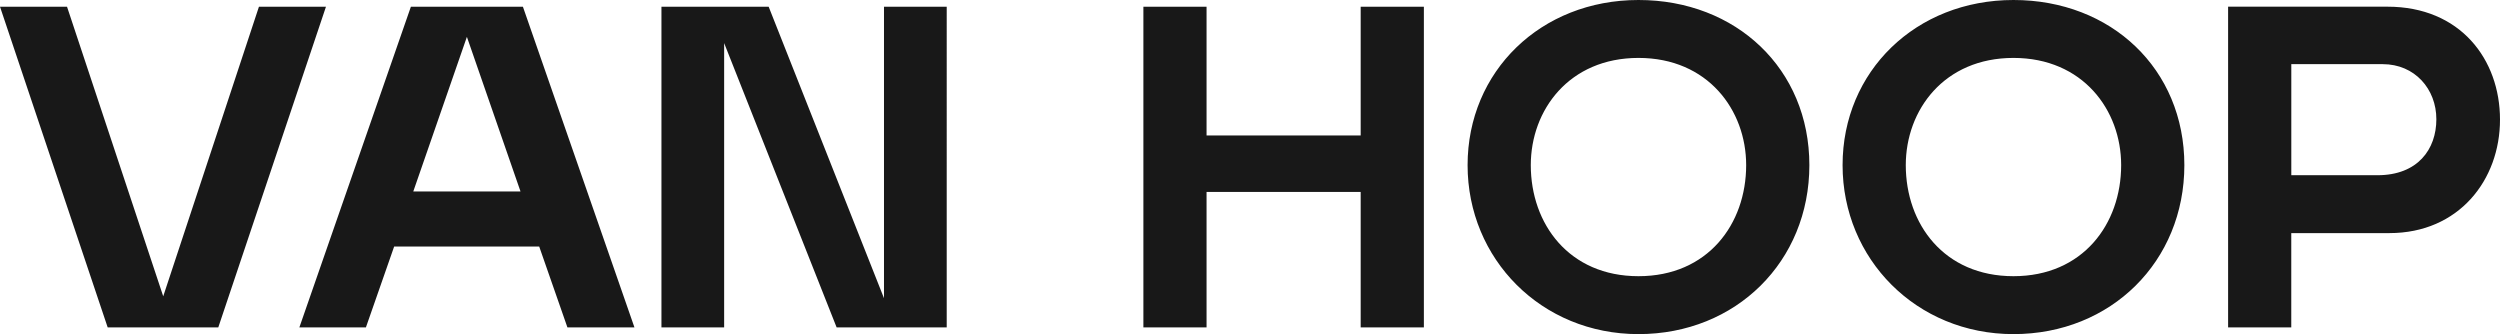 <?xml version="1.0" encoding="UTF-8"?>
<svg id="Layer_1" data-name="Layer 1" xmlns="http://www.w3.org/2000/svg" viewBox="0 0 837.82 111.97">
  <defs>
    <style>
      .cls-1 {
        fill: #181818;
      }
    </style>
  </defs>
  <path class="cls-1" d="M767.88,58.71V21.5h30.64c10.75,0,17.97,8.34,17.97,18.45s-6.26,18.77-19.73,18.77h-28.88ZM746.7,109.72h21.17v-31.6h32.89c23.26,0,37.06-17.81,37.06-38.02s-13.31-37.86-37.7-37.86h-53.42v107.48ZM674.77,92.56c-23.26,0-36.09-17.49-36.09-37.22,0-18.45,12.83-35.93,36.09-35.93s36.09,17.49,36.09,35.93c0,19.73-12.83,37.22-36.09,37.22M674.77,111.97c32.73,0,57.27-24.38,57.27-56.63S707.5,0,674.77,0s-57.27,23.9-57.27,55.34,24.71,56.63,57.27,56.63M549.1,92.56c-23.26,0-36.09-17.49-36.09-37.22,0-18.45,12.83-35.93,36.09-35.93s36.09,17.49,36.09,35.93c0,19.73-12.83,37.22-36.09,37.22M549.1,111.97c32.73,0,57.27-24.38,57.27-56.63S581.83,0,549.1,0s-57.27,23.9-57.27,55.34,24.7,56.63,57.27,56.63M456,109.72h21.18V2.25h-21.18v43.15h-51.65V2.25h-21.17v107.48h21.17v-45.4h51.65v45.4ZM280.37,109.72h36.9V2.25h-21.02v97.69L257.6,2.25h-35.93v107.48h21.01V14.44l37.7,95.29ZM138.5,64.17l17.97-51.82,17.97,51.82h-35.93ZM190.16,109.72h22.46L175.24,2.25h-37.54l-37.38,107.48h22.3l9.47-27.11h48.61l9.46,27.11ZM36.09,109.72h37.06L109.24,2.25h-22.46l-32.08,97.05L22.46,2.25H0l36.09,107.48Z"/>
</svg>